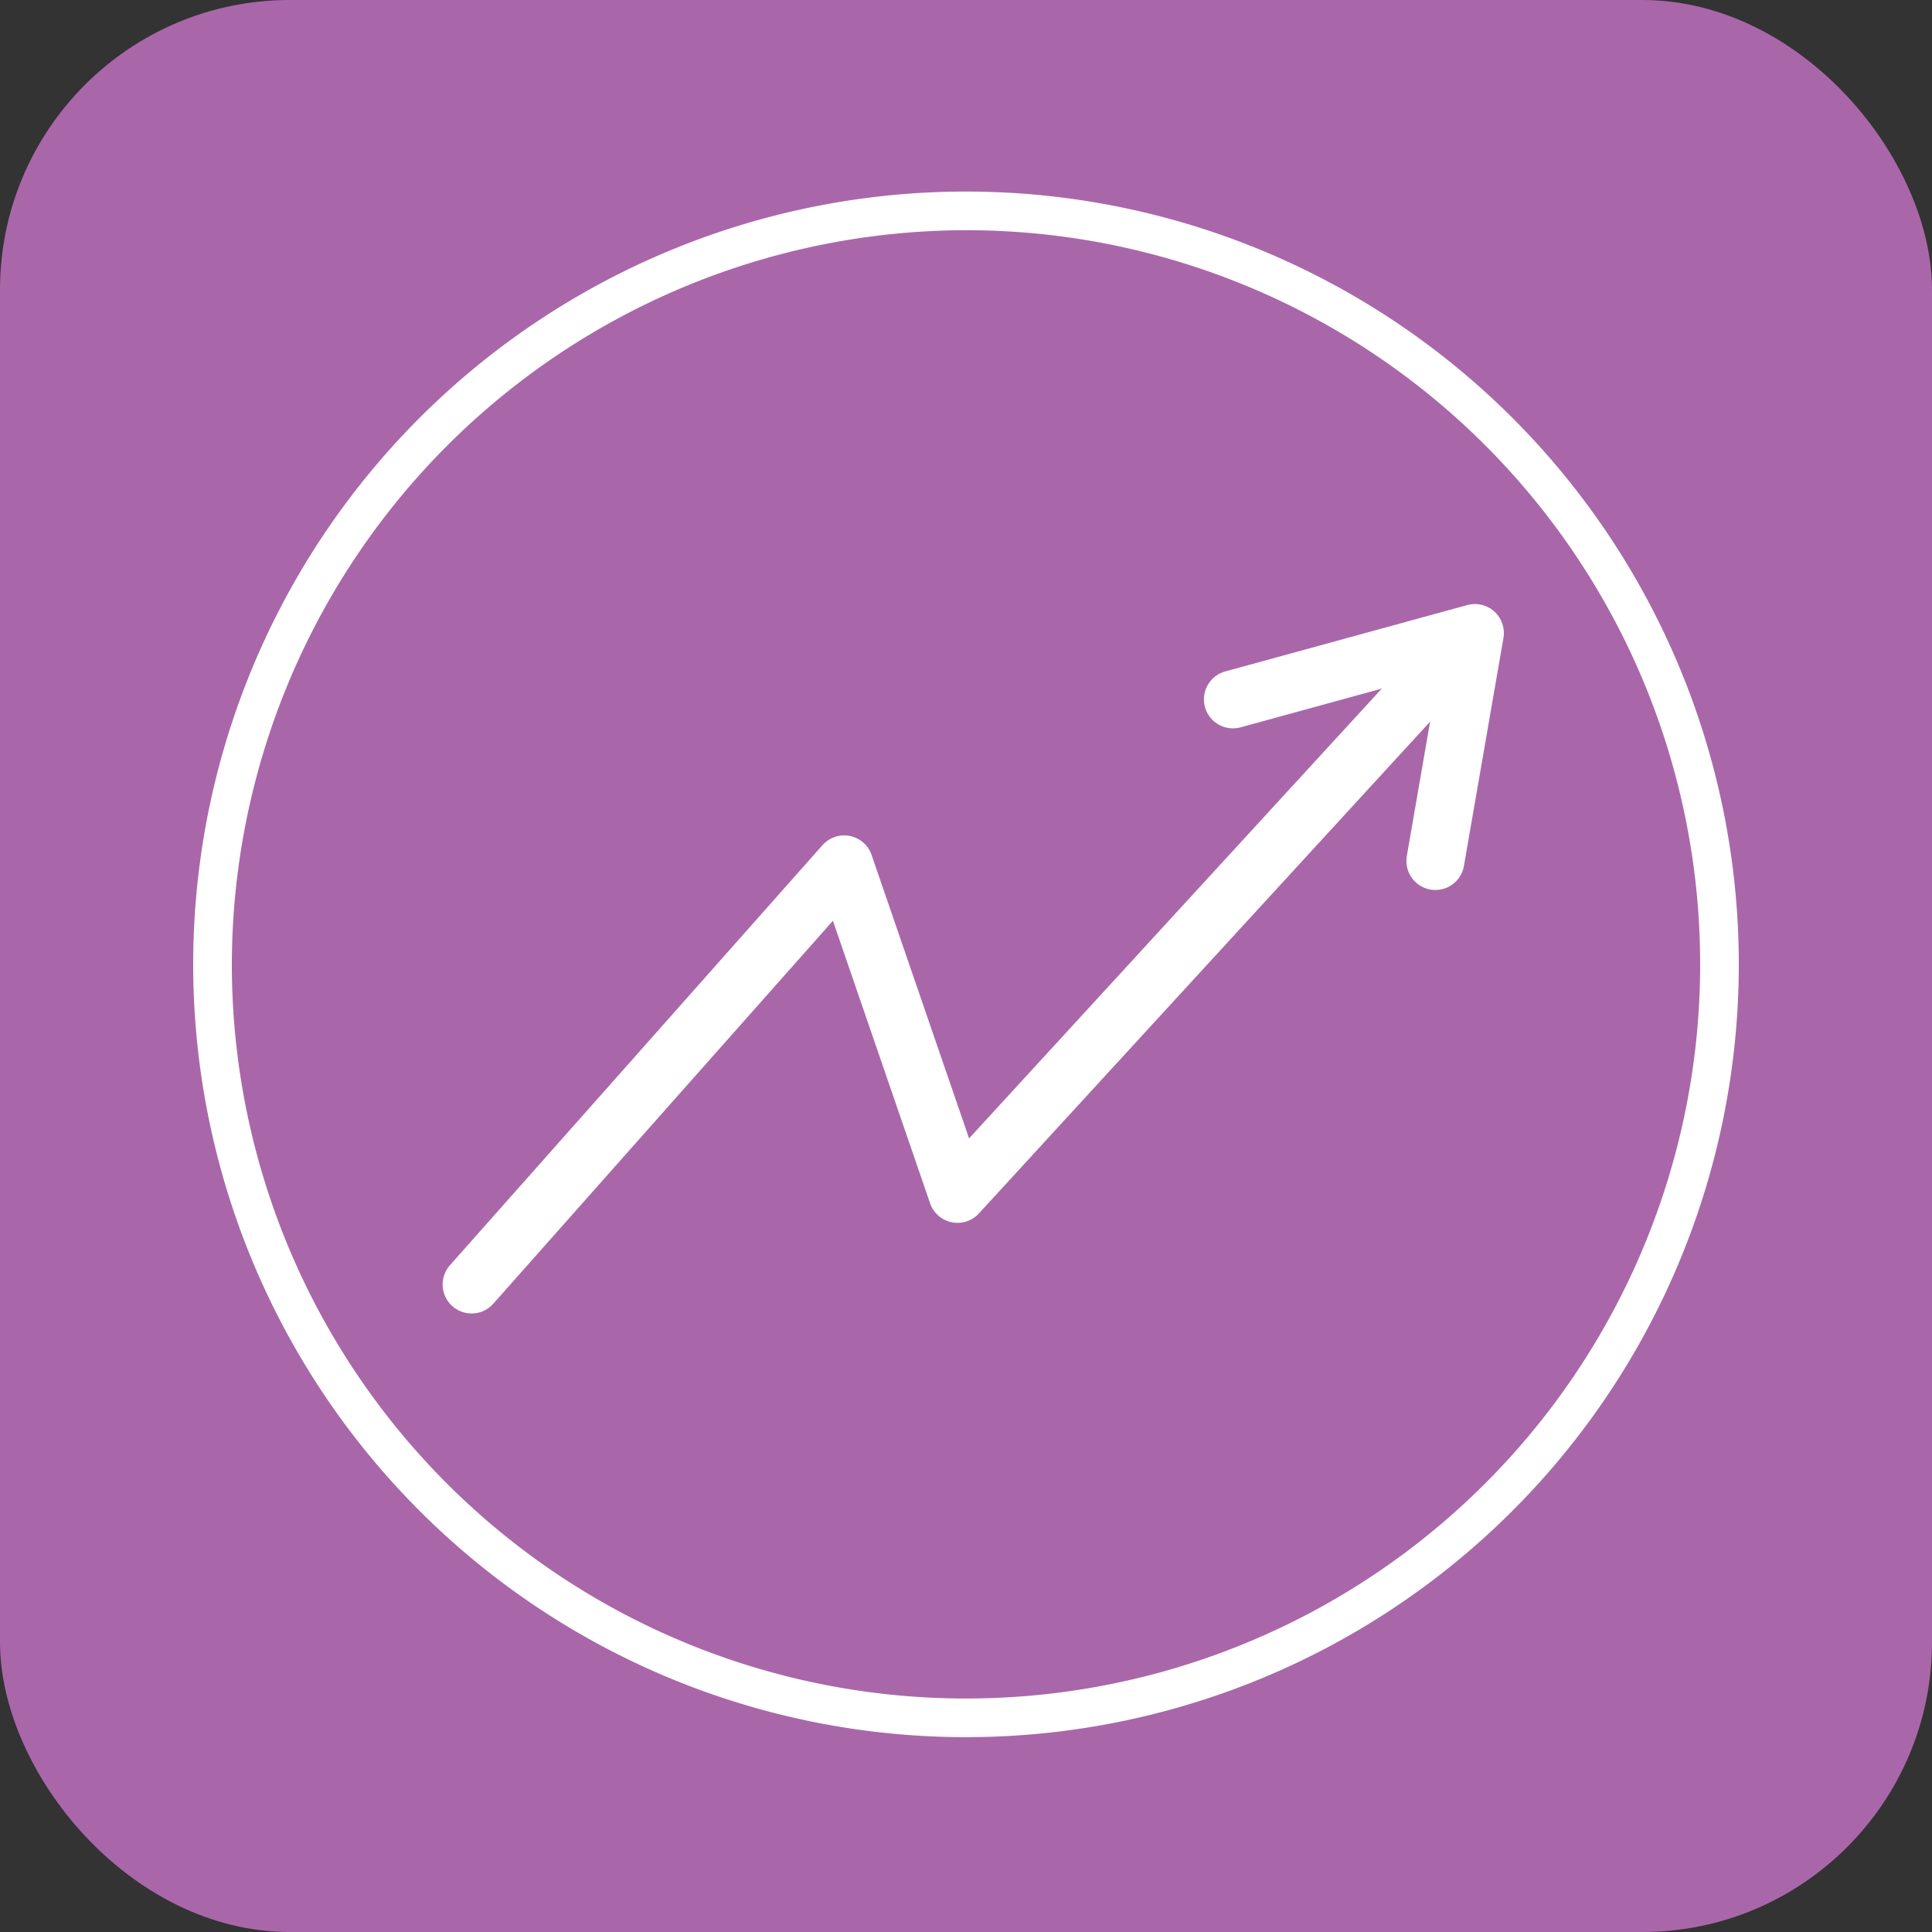 <svg id="Layer_1" data-name="Layer 1" xmlns="http://www.w3.org/2000/svg" viewBox="0 0 200 200"><rect x="0" y="0" width="200" height="200" fill="#333333" stroke="none"/><defs><style>.cls-1{fill:#a967aa;}.cls-2{fill:#fff;}.cls-3{fill:none;stroke:#fff;stroke-linecap:round;stroke-linejoin:round;stroke-width:6px;}</style></defs><title>bi-dashboard-icon</title><rect class="cls-1" width="200" height="200" rx="30" ry="30"/><path class="cls-2" d="M100,23.83a76,76,0,1,1-76,76,76.13,76.13,0,0,1,76-76m0-4a80,80,0,1,0,80,80,80,80,0,0,0-80-80Z"/><polyline class="cls-3" points="149.19 69.02 99.12 123.59 87.39 89.48 48.82 132.97"/><polyline class="cls-3" points="127.63 72.4 152.68 65.53 148.59 89.13"/></svg>